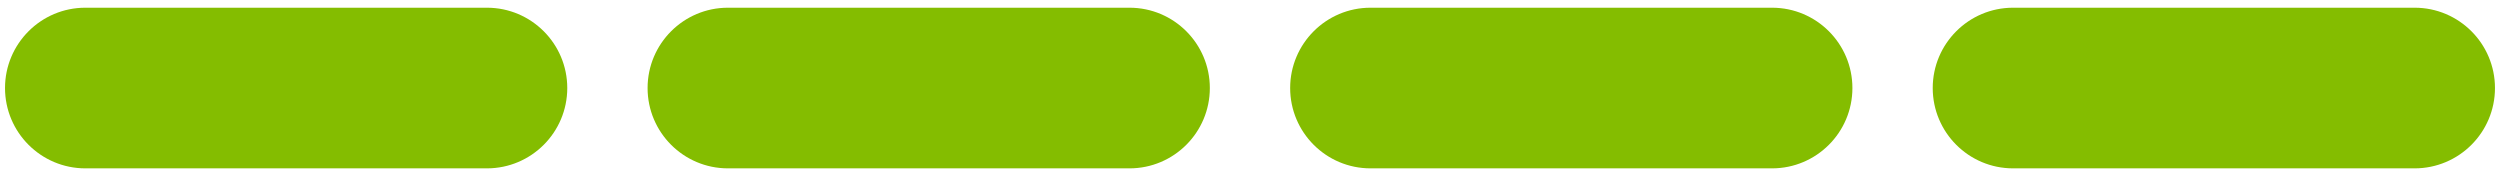 <?xml version="1.0" encoding="UTF-8" standalone="no"?><!DOCTYPE svg PUBLIC "-//W3C//DTD SVG 1.1//EN" "http://www.w3.org/Graphics/SVG/1.1/DTD/svg11.dtd"><svg width="100%" height="100%" viewBox="0 0 2075 146" version="1.1" xmlns="http://www.w3.org/2000/svg" xmlns:xlink="http://www.w3.org/1999/xlink" xml:space="preserve" xmlns:serif="http://www.serif.com/" style="fill-rule:evenodd;clip-rule:evenodd;stroke-linejoin:round;stroke-miterlimit:2;"><rect id="bar_high" x="0" y="2.235" width="2075" height="141.667" style="fill:none;"/><g><path d="M70.833,139.735c-36.794,0 -66.666,-29.872 -66.666,-66.666c-0,-36.795 29.872,-66.667 66.666,-66.667l333.333,0c36.794,0 66.667,29.872 66.667,66.667c-0,36.794 -29.873,66.666 -66.667,66.666l-333.333,0Z" style="fill:#84bd00;"/><path d="M604.167,139.735c-36.794,0 -66.666,-29.872 -66.666,-66.666c-0,-36.795 29.872,-66.667 66.666,-66.667l333.332,0c36.794,0 66.667,29.872 66.667,66.667c-0,36.794 -29.873,66.666 -66.667,66.666l-333.332,0Z" style="fill:#84bd00;"/><path d="M1137.5,139.735c-36.795,0 -66.667,-29.872 -66.667,-66.666c-0,-36.795 29.872,-66.667 66.667,-66.667l333.334,0c36.794,0 66.666,29.872 66.666,66.667c0,36.794 -29.872,66.666 -66.666,66.666l-333.334,0Z" style="fill:#84bd00;"/><path d="M1670.83,139.735c-36.795,0 -66.667,-29.872 -66.667,-66.666c-0,-36.795 29.872,-66.667 66.667,-66.667l333.333,0c36.794,0 66.666,29.872 66.666,66.667c0,36.794 -29.872,66.666 -66.666,66.666l-333.333,0Z" style="fill:#84bd00;"/></g></svg>
